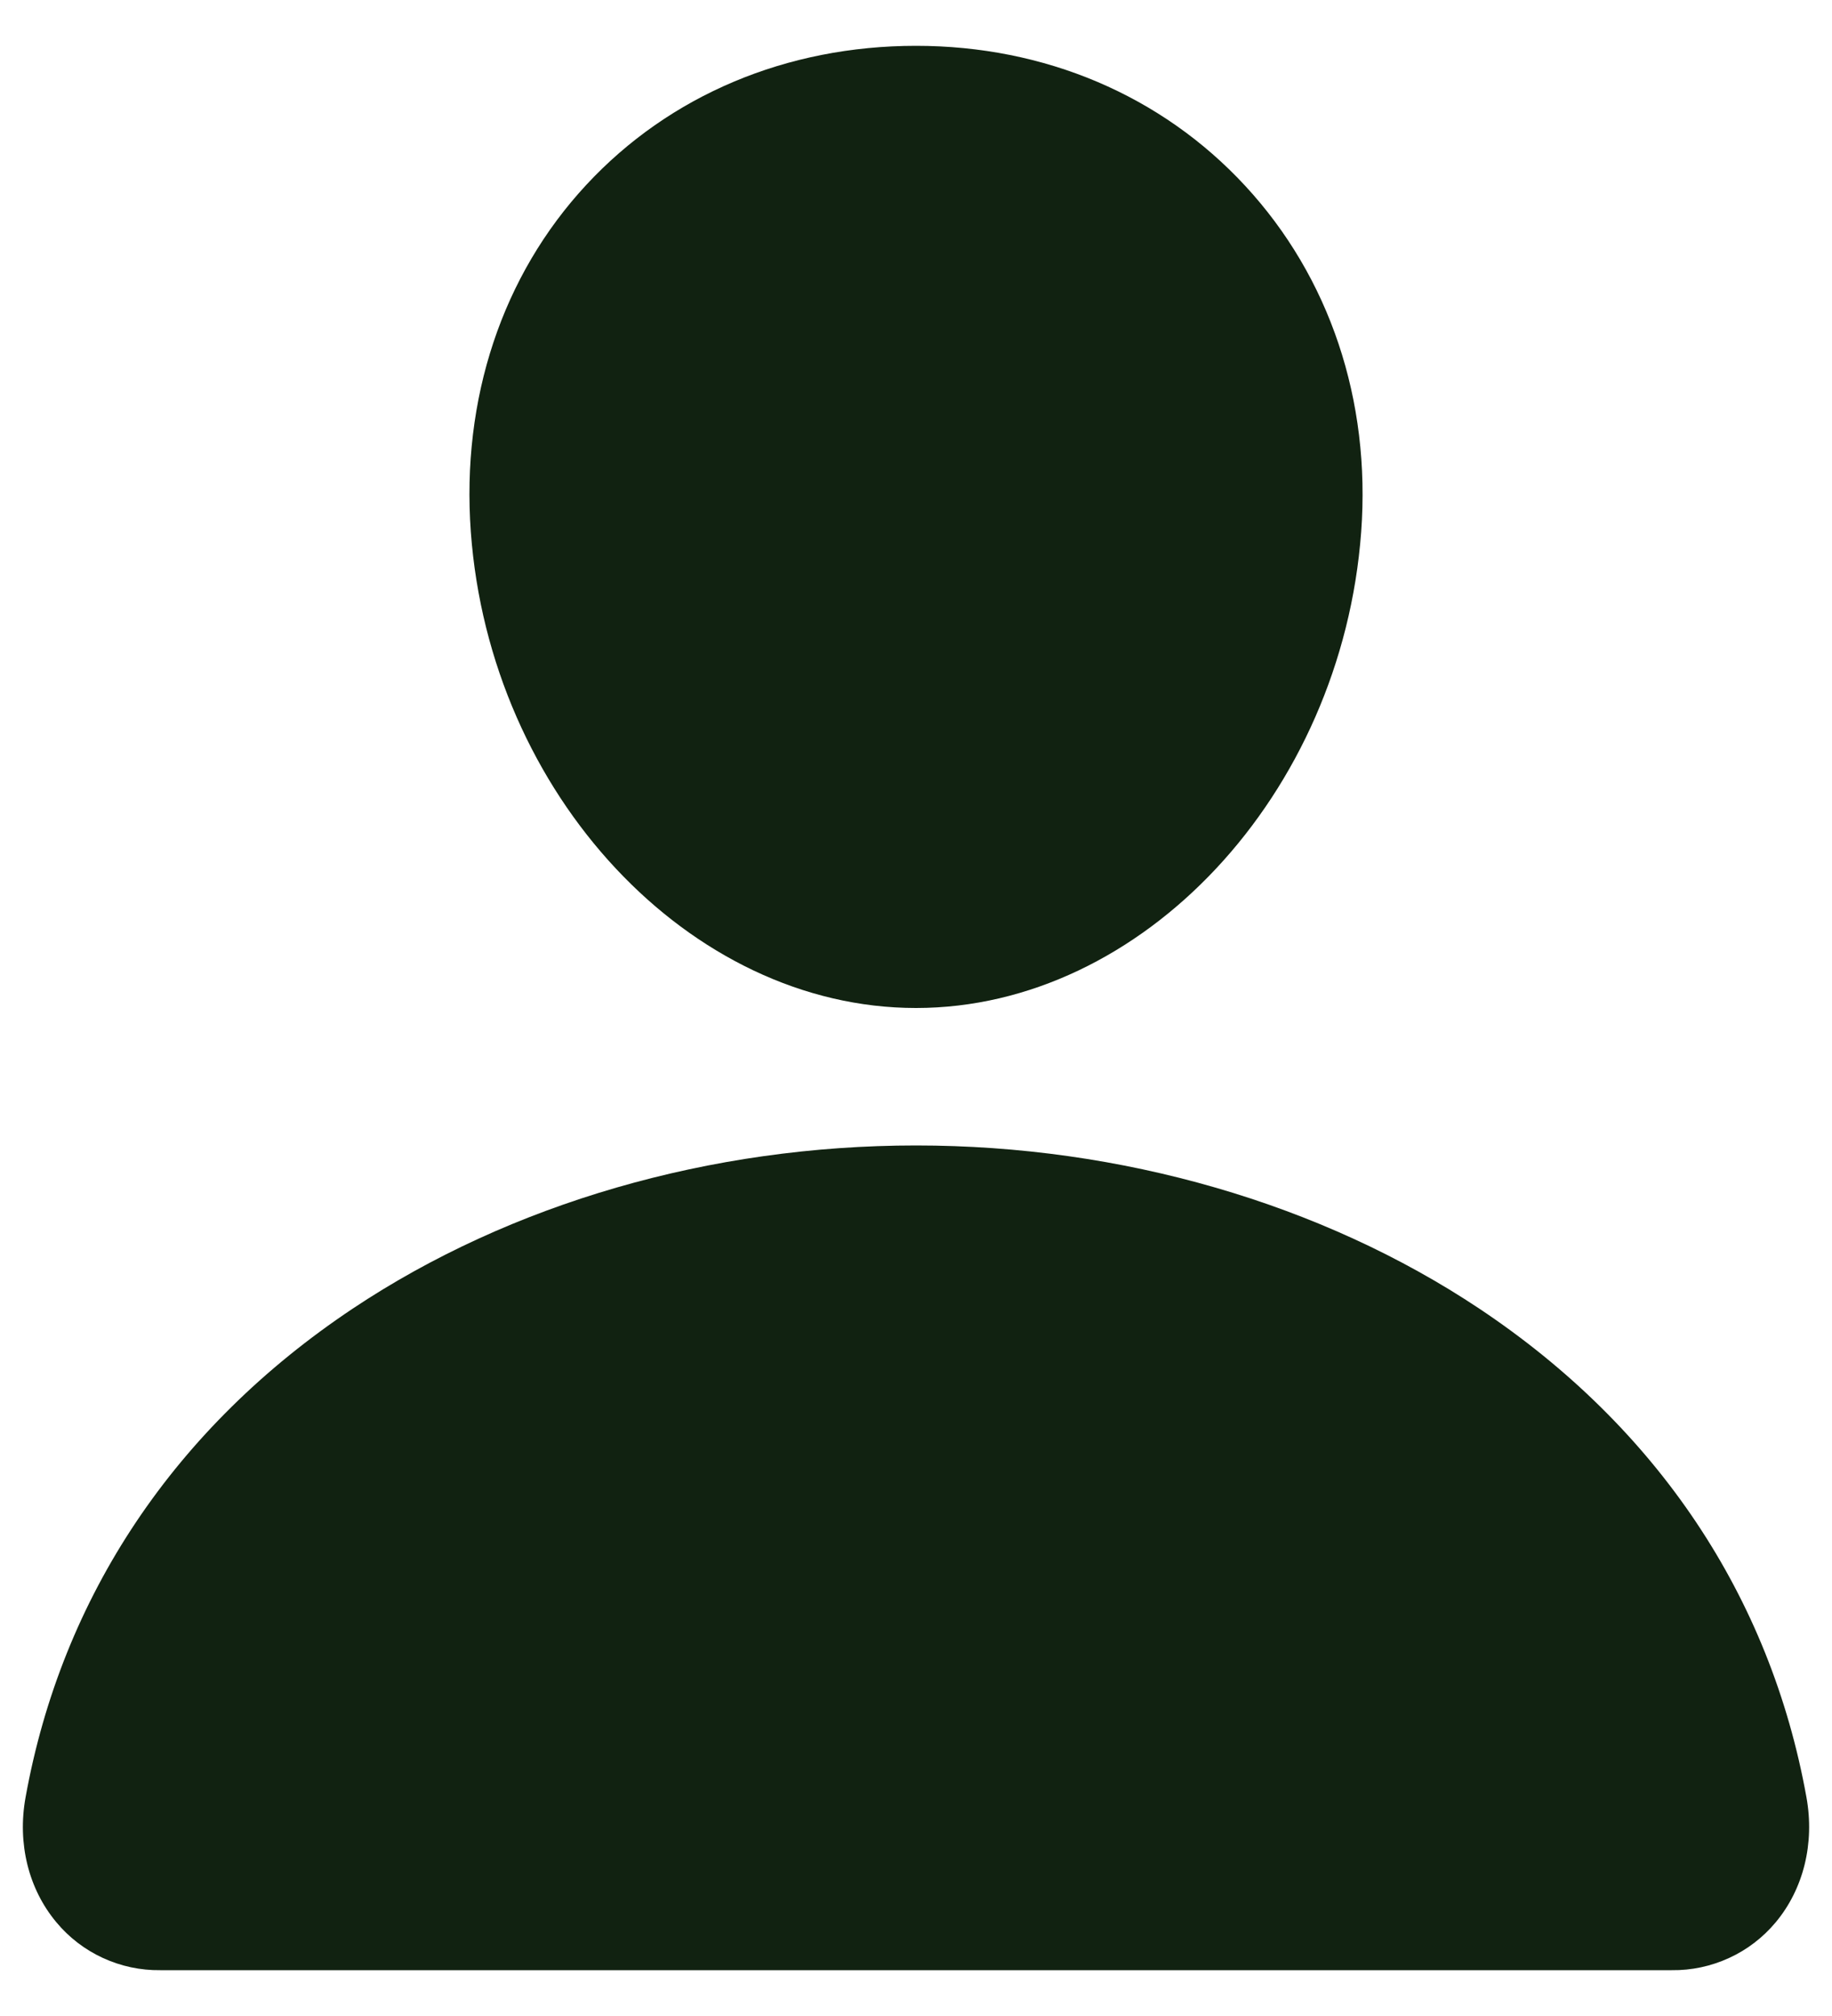 <svg width="20" height="22" viewBox="0 0 20 22" fill="none" xmlns="http://www.w3.org/2000/svg">
<path d="M13.593 2.027C12.681 1.042 11.406 0.5 10 0.5C8.587 0.5 7.308 1.039 6.4 2.018C5.482 3.007 5.035 4.352 5.14 5.804C5.348 8.669 7.529 11 10 11C12.472 11 14.648 8.67 14.86 5.805C14.966 4.366 14.516 3.024 13.593 2.027ZM18.25 21.5H1.75C1.534 21.503 1.32 21.457 1.124 21.367C0.928 21.277 0.754 21.144 0.616 20.978C0.311 20.614 0.188 20.117 0.279 19.614C0.675 17.419 1.91 15.575 3.85 14.281C5.574 13.132 7.758 12.5 10 12.5C12.242 12.5 14.426 13.133 16.15 14.281C18.091 15.575 19.326 17.419 19.721 19.613C19.812 20.116 19.689 20.614 19.385 20.978C19.246 21.144 19.073 21.277 18.876 21.367C18.68 21.457 18.466 21.503 18.25 21.5Z" fill="#112211"/>
</svg>
